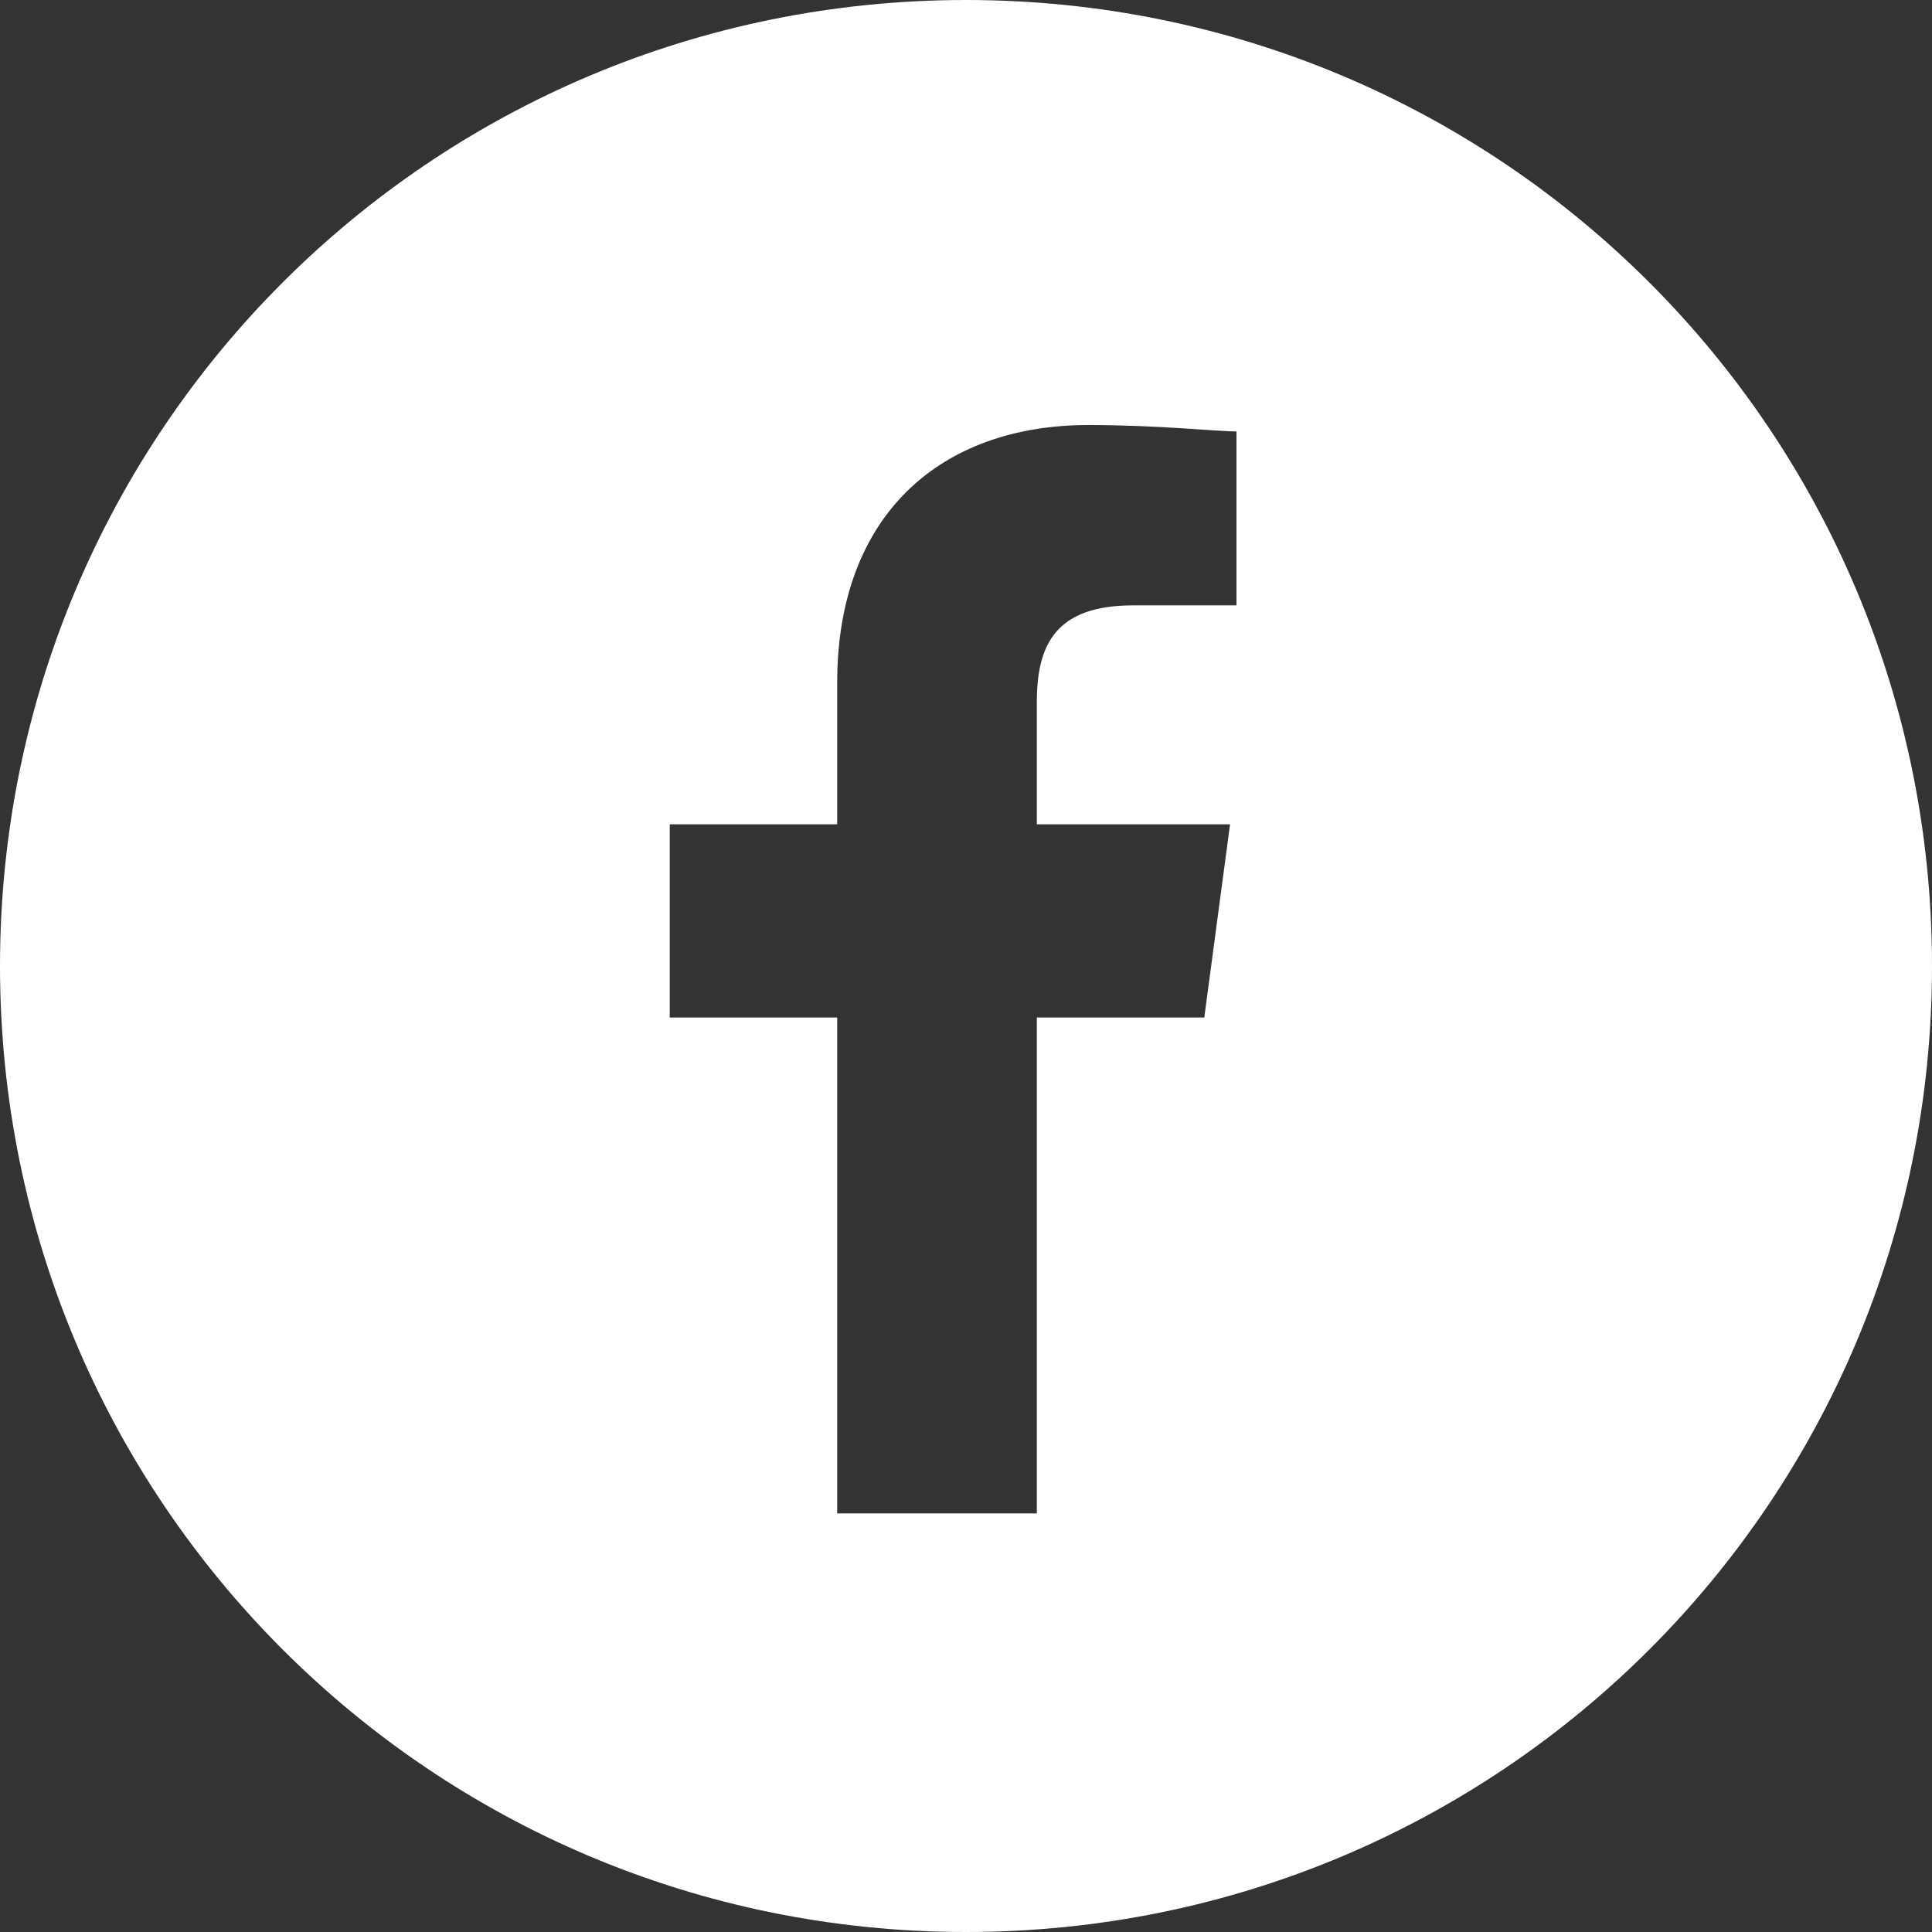<?xml version="1.0" encoding="utf-8"?>
<!-- Generator: Adobe Illustrator 22.0.1, SVG Export Plug-In . SVG Version: 6.00 Build 0)  -->
<svg version="1.1" id="レイヤー_1" xmlns="http://www.w3.org/2000/svg" xmlns:xlink="http://www.w3.org/1999/xlink" x="0px"
	 y="0px" viewBox="0 0 30 30" style="enable-background:new 0 0 30 30;" xml:space="preserve">
<rect x="0" y="0" width="30" height="30" fill="#333333" stroke="none"/>
<style type="text/css">
	.st0{fill:#FFFFFF;}
</style>
<g>
	<g>
		<path class="st0" d="M15,0C6.7,0,0,6.7,0,15s6.7,15,15,15s15-6.7,15-15S23.3,0,15,0z M19.2,9.4l-1.6,0c-1.2,0-1.5,0.6-1.5,1.5v1.9
			h3l-0.4,3h-2.6v7.7H13v-7.7h-2.6v-3H13v-2.2c0-2.6,1.6-4,3.9-4c1.1,0,2,0.1,2.3,0.1L19.2,9.4L19.2,9.4z"/>
	</g>
</g>
</svg>
